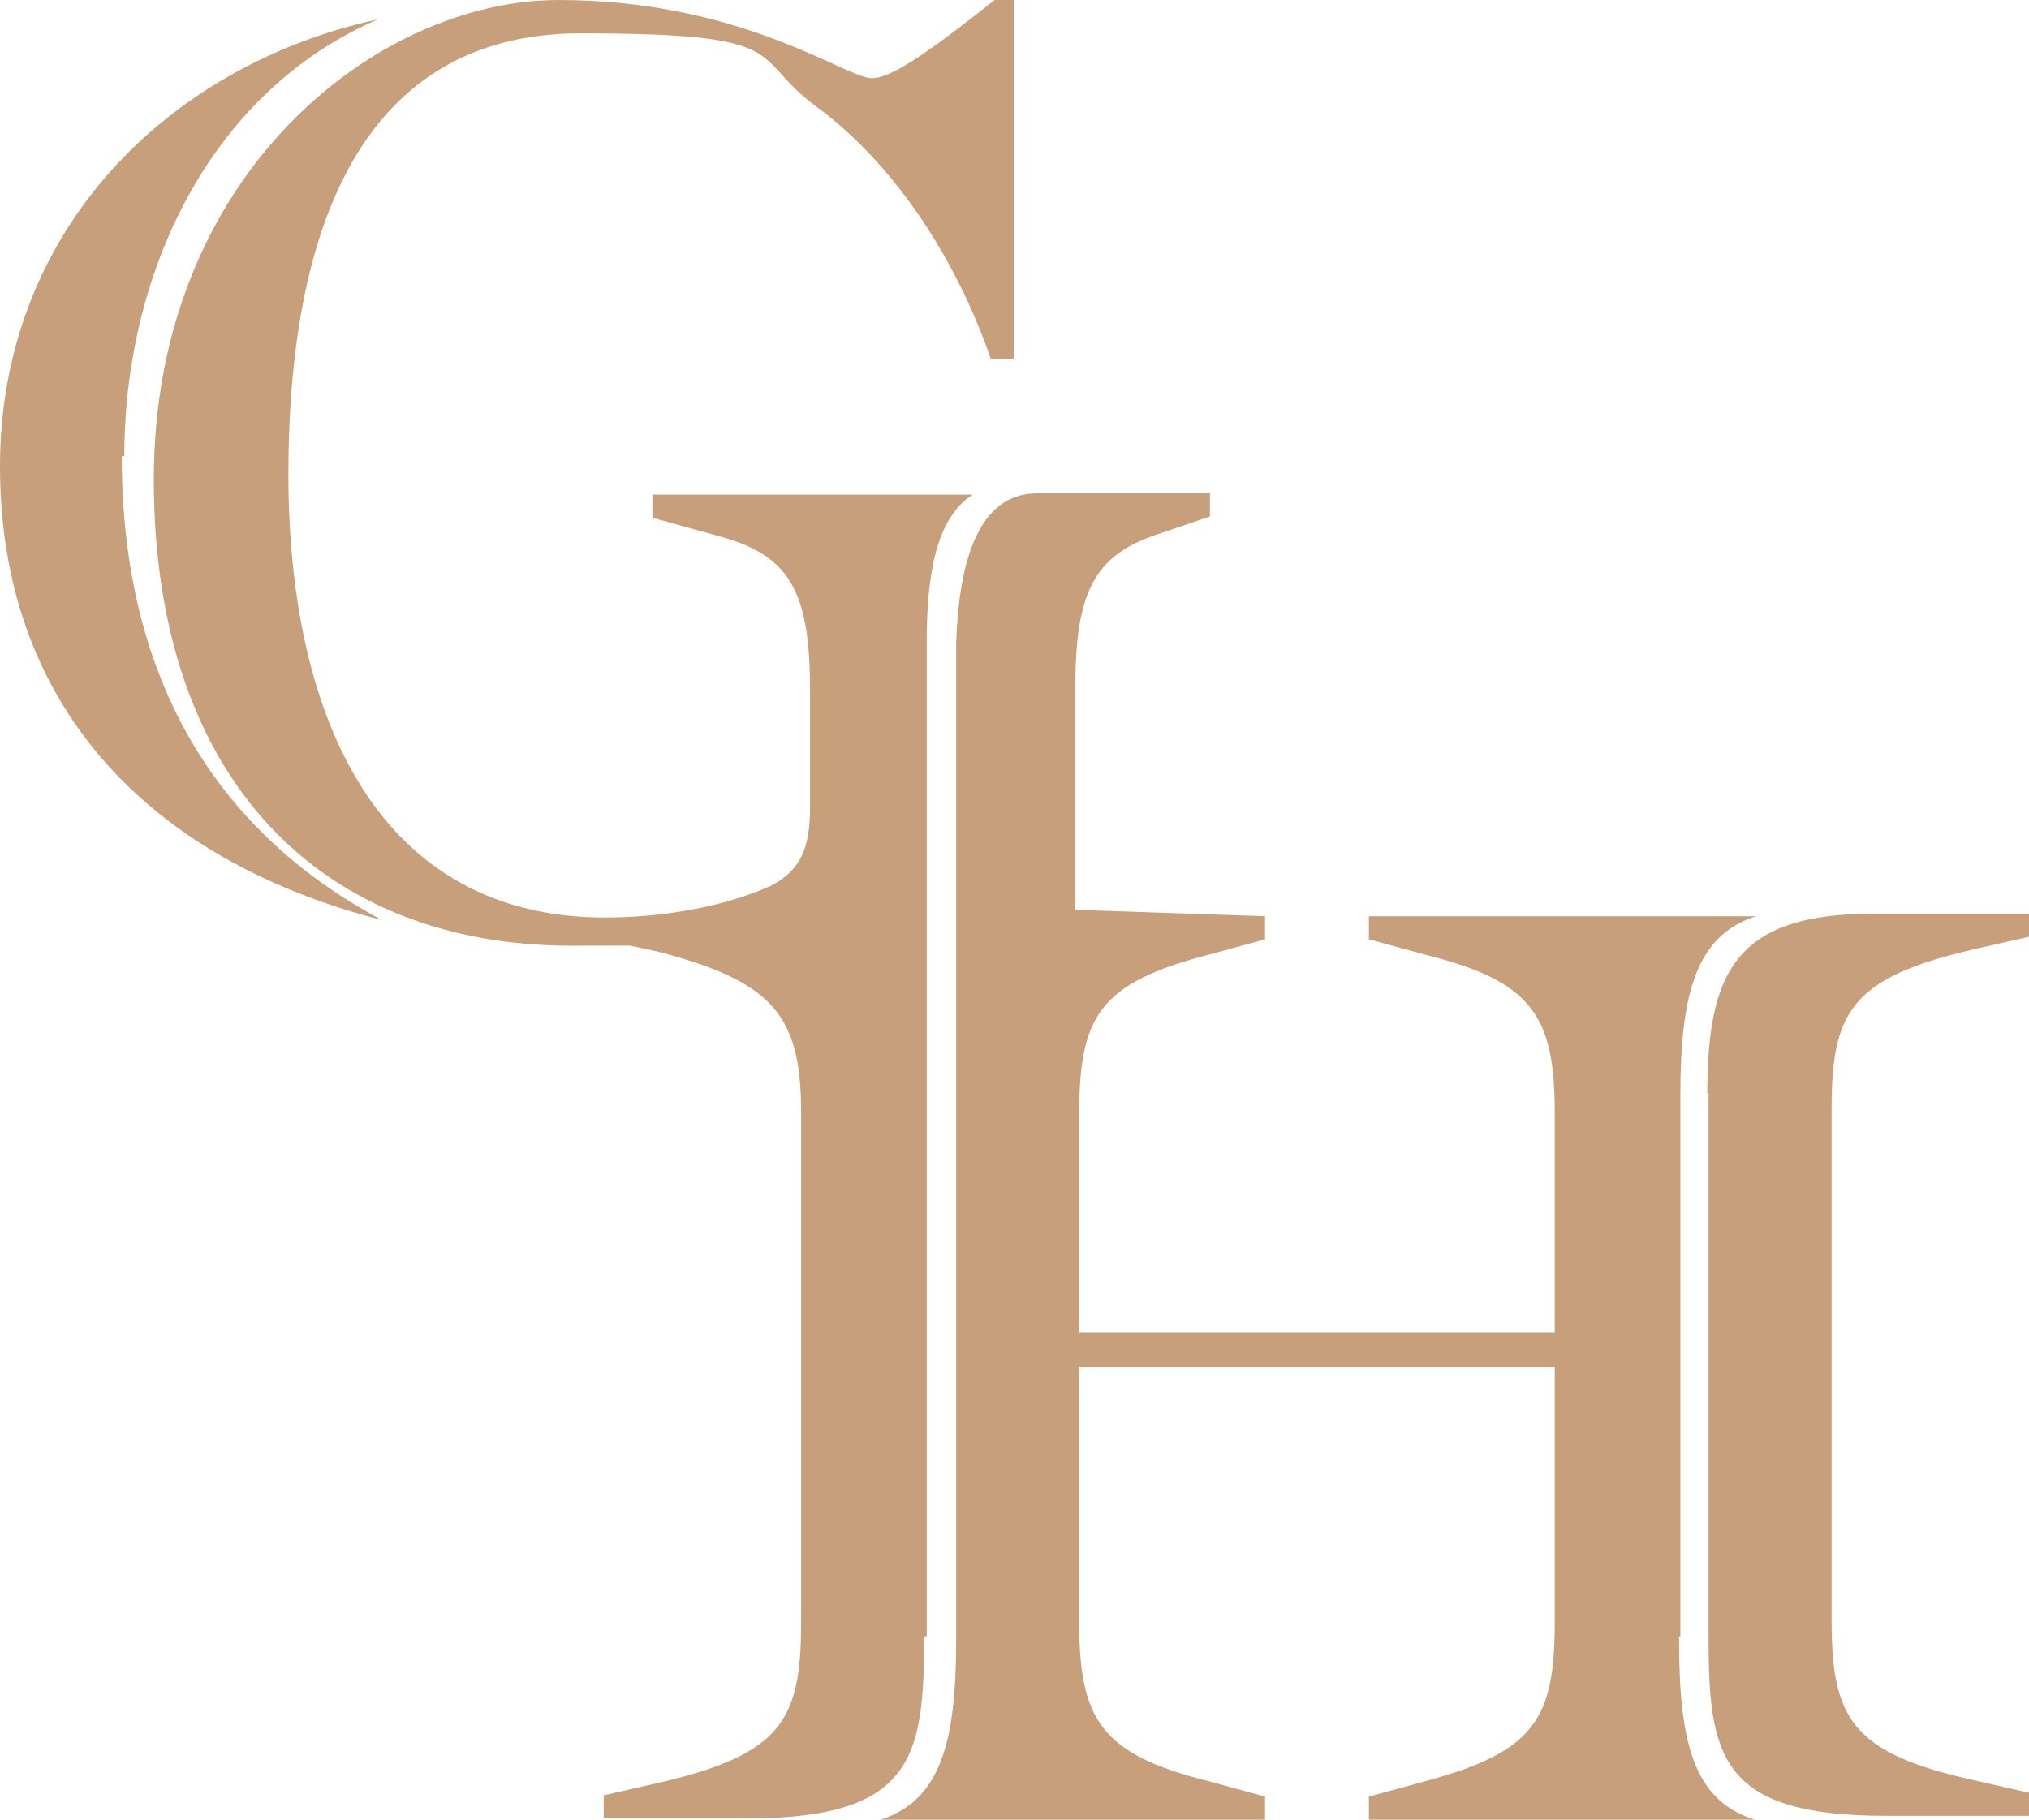 <?xml version="1.0" encoding="UTF-8"?>
<svg id="Layer_1" data-name="Layer 1" xmlns="http://www.w3.org/2000/svg" viewBox="0 0 15.83 14.2">
  <defs>
    <style>
      .cls-1 {
        fill: #c89f7b;
      }
    </style>
  </defs>
  <path class="cls-1" d="M.97,3.56C.97,2.14,1.63.72,2.95.15h0C1.3.51,0,1.81,0,3.64s1.12,3.06,2.98,3.54h0c-1.33-.71-2.03-1.93-2.03-3.62h.02Z"/>
  <path class="cls-1" d="M7.23,12.77v-6.23h0v-1.53c0-.51.07-.97.36-1.15h-2.5v.18l.54.15c.54.15.69.44.69,1.2v.91c0,.33-.08.49-.3.61-.4.18-.89.25-1.3.25-1.75,0-2.47-1.53-2.47-3.46S2.83.26,4.53.26s1.3.18,1.85.58c.58.43,1.07,1.15,1.35,1.96h.18V0h-.15c-.58.46-.82.61-.96.61-.2,0-1.01-.61-2.44-.61S1.2,1.37,1.2,3.74s1.33,3.64,3.26,3.64.38-.02.46,0l.23.05c.86.23,1.1.48,1.1,1.24v4c0,.76-.16,1.02-1.1,1.24l-.44.1v.18h1.12c1.3,0,1.38-.48,1.38-1.42h.02Z"/>
  <path class="cls-1" d="M13.11,12.77v-4.22c0-.79.12-1.25.59-1.4h-3.02v.18l.44.12c.84.21,1.01.48,1.01,1.24v1.71h-3.71v-1.71c0-.76.16-1.02,1.01-1.24l.44-.12v-.18l-1.48-.05v-1.75c0-.74.16-1.01.61-1.17l.44-.15v-.18h-1.35c-.46,0-.61.54-.63,1.17v7.78c0,.79-.12,1.25-.59,1.4h3v-.18l-.44-.12c-.84-.21-1.01-.48-1.01-1.24v-1.99h3.71v1.99c0,.76-.16,1.01-1.01,1.24l-.44.12v.18h3.03-.02c-.48-.15-.59-.61-.59-1.4v-.03Z"/>
  <path class="cls-1" d="M13.33,8.53v4.22c0,.94.07,1.42,1.38,1.42h1.12v-.18l-.44-.1c-.94-.21-1.1-.48-1.1-1.24v-4c0-.76.16-1.02,1.1-1.24l.44-.1v-.18h-1.22c-1.09,0-1.29.48-1.29,1.42v-.02Z"/>
</svg>